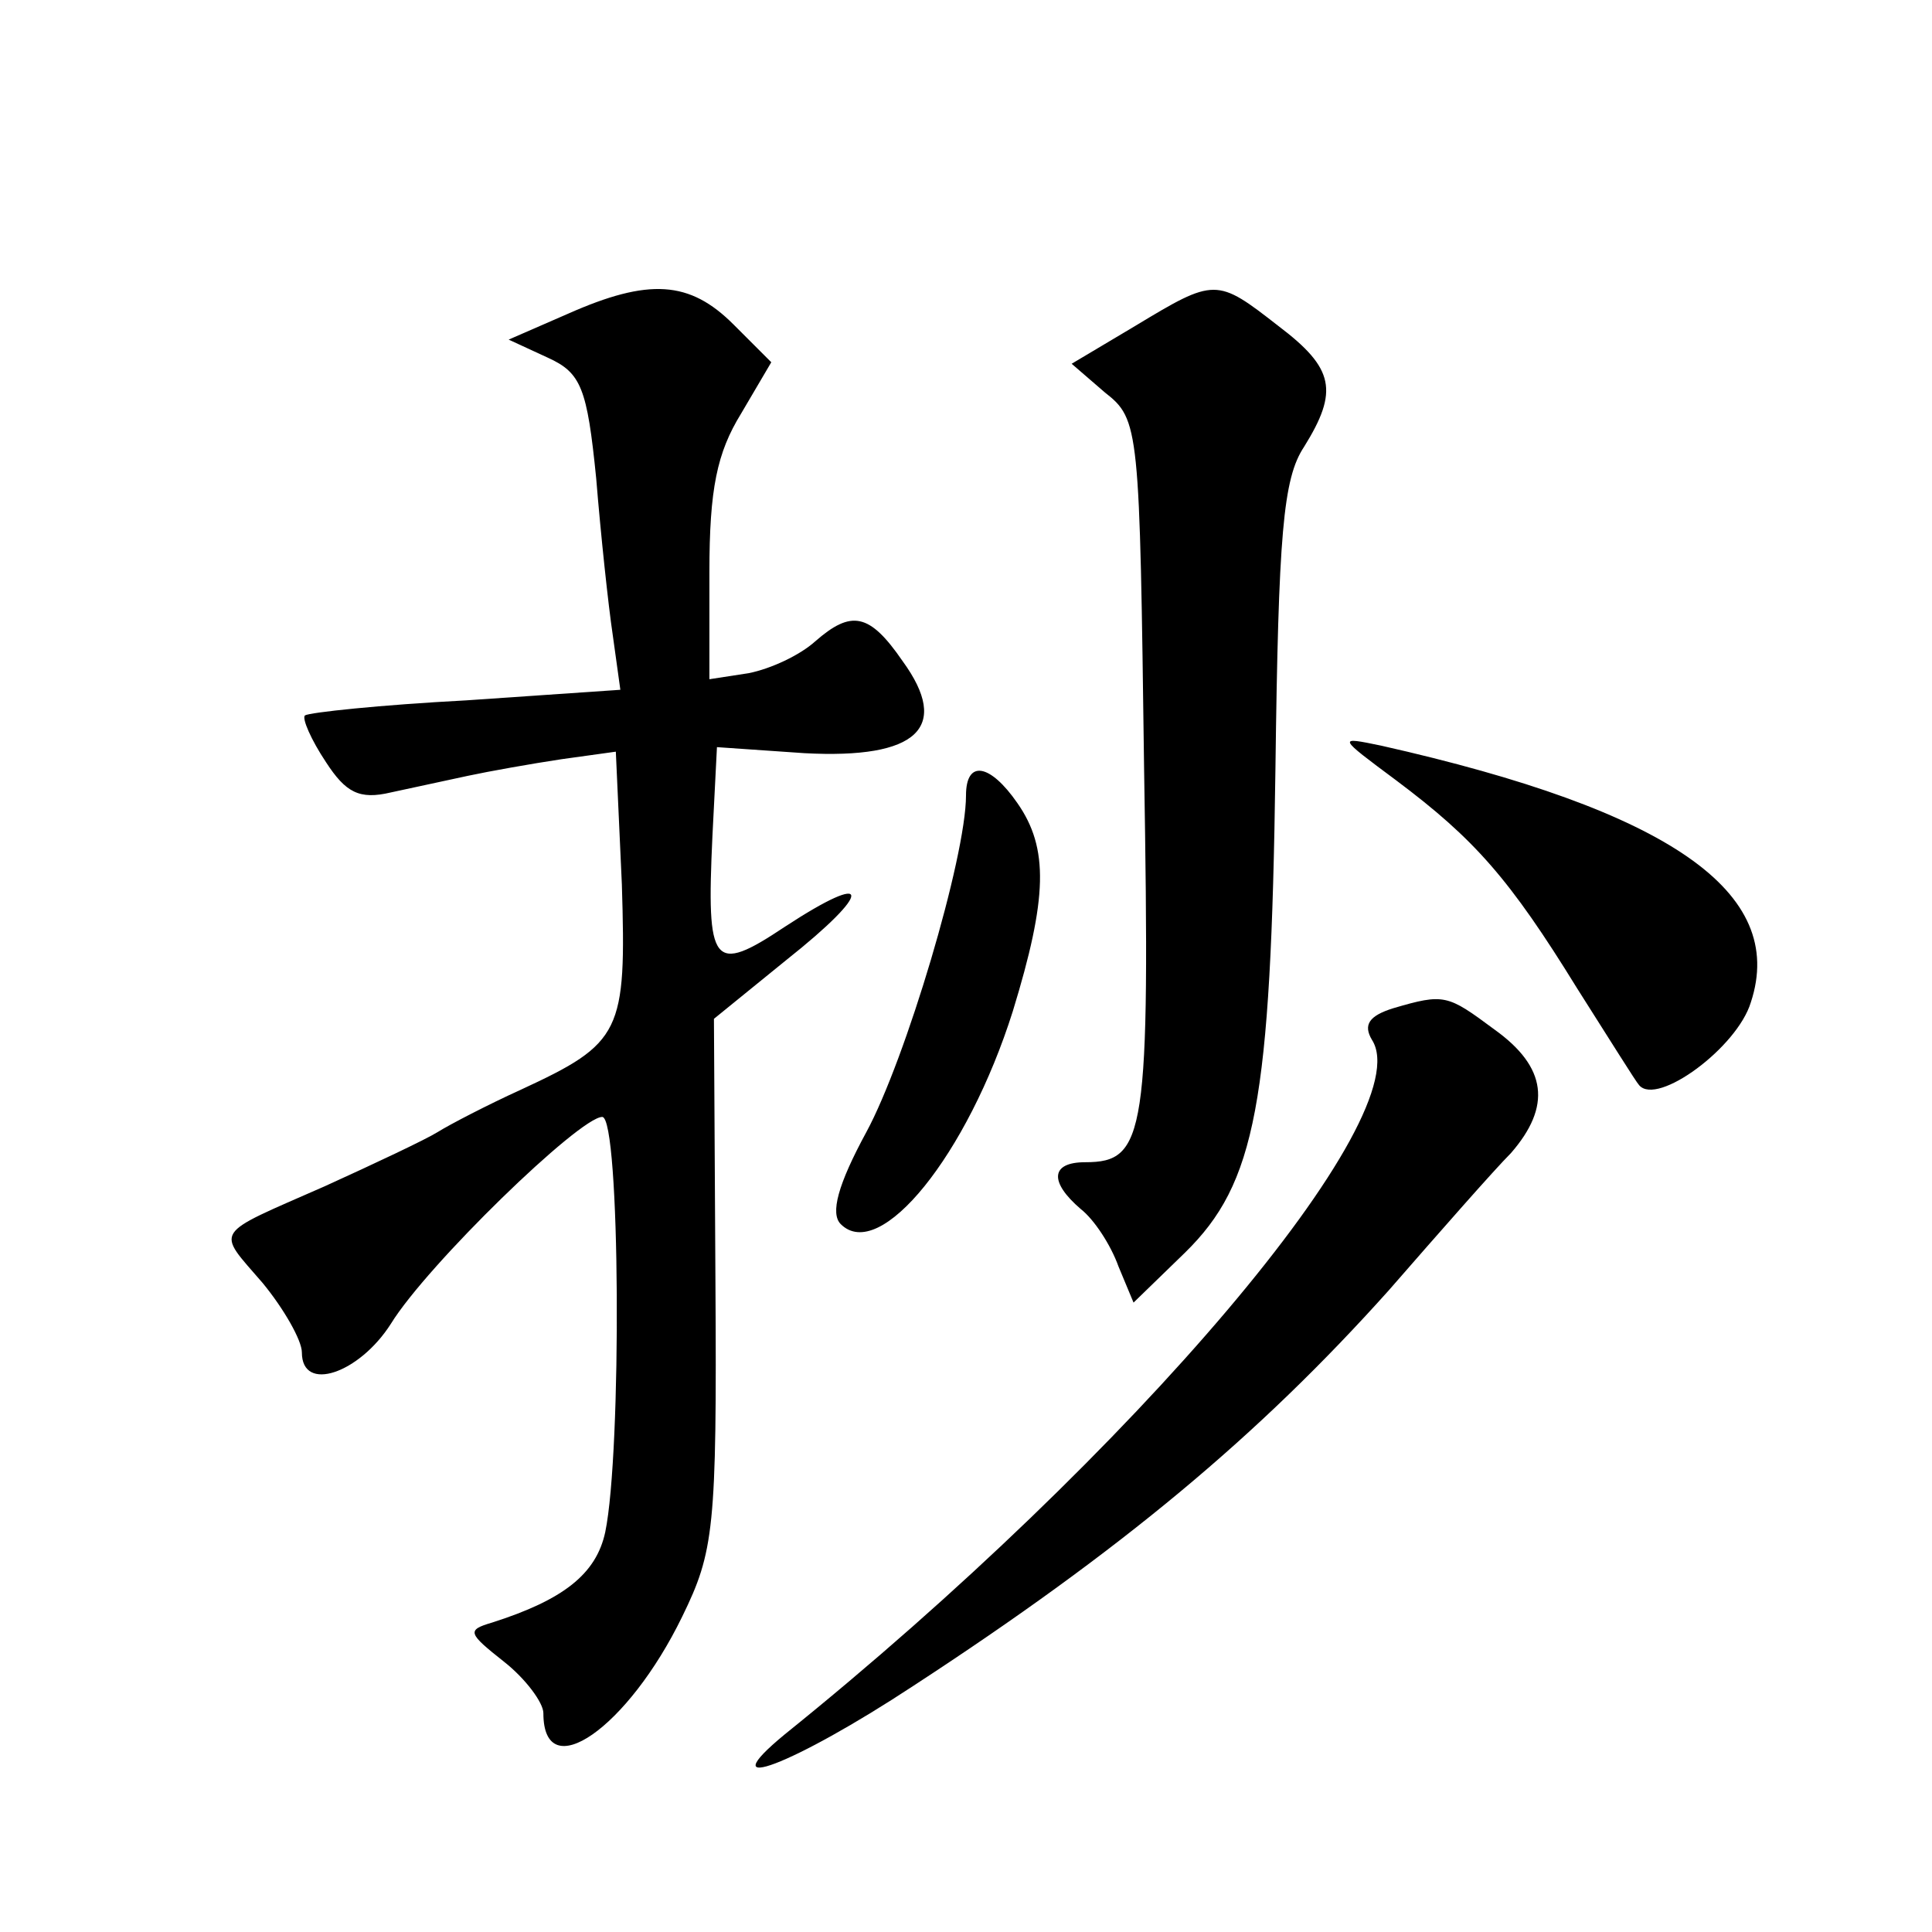 <?xml version="1.0" standalone="no"?>
<!DOCTYPE svg PUBLIC "-//W3C//DTD SVG 20010904//EN"
 "http://www.w3.org/TR/2001/REC-SVG-20010904/DTD/svg10.dtd">
<svg version="1.0" xmlns="http://www.w3.org/2000/svg"
 width="128pt" height="128pt" viewBox="0 0 128 128"
 preserveAspectRatio="xMidYMid meet">
<g transform="translate(0,128) scale(0.1,-0.1)"
fill="#0" stroke="none">
<path d="M376 1072 l-39 -17 26 -12 c22 -10 26 -20 32 -80 3 -37 8 -84 11 -104
l5 -36 -102 -7 c-57 -3 -104 -8 -107 -10 -2 -2 4 -16 14 -31 13 -20 22 -25 43 -20
14 3 37 8 51 11 14 3 42 8 62 11 l36 5 4 -88 c3 -98 0 -105 -67 -136 -22 -10 -47
-23 -55 -28 -8 -5 -42 -21 -75 -36 -75 -33 -72 -28 -41 -64 14 -17 26 -38 26 -46
0 -27 38 -14 59 19 24 39 125 137 140 137 12 0 13 -222 2 -275 -6 -28 -28 -45 -75
-60 -17 -5 -16 -7 8 -26 14 -11 26 -27 26 -34 0 -49 56 -10 92 64 21 43 23 58 22
221 l-1 175 48 39 c58 46 57 60 -1 22 -48 -32 -52 -26 -48 60 l3 59 58 -4 c75 -4
97 17 65 61 -22 32 -34 34 -58 13 -10 -9 -29 -18 -44 -21 l-26 -4 0 71 c0 55 5
79 21 105 l20 34 -25 25 c-29 29 -56 31 -110 7z M752 1064 l-42 -25 22 -19 c23
-18 23 -23 26 -250 4 -242 1 -260 -39 -260 -23 0 -24 -13 -3 -31 9 -7 20 -24 25
-38 l10 -24 34 33 c47 46 57 99 60 320 2 156 5 193 19 214 23 37 20 52 -17 80 -41
32 -42 32 -95 0z M925 763 c52 -39 75 -65 120 -138 21 -33 39 -62 41 -64 12 -14
65 25 74 55 24 73 -54 127 -245 170 -29 6 -29 6 10 -23z M640 753 c0 -41 -40 -175
-66 -223 -19 -35 -24 -54 -17 -61 26 -26 84 46 114 141 23 75 24 108 3 138 -18
26 -34 29 -34 5z M923 612 c-16 -5 -20 -11 -14 -21 32 -50 -158 -274 -389 -460
-51 -42 6 -20 85 32 138 90 229 166 315 262 34 39 70 80 81 91 27 31 24 57 -11
82 -31 23 -33 24 -67 14z"/>
</g>
</svg>
